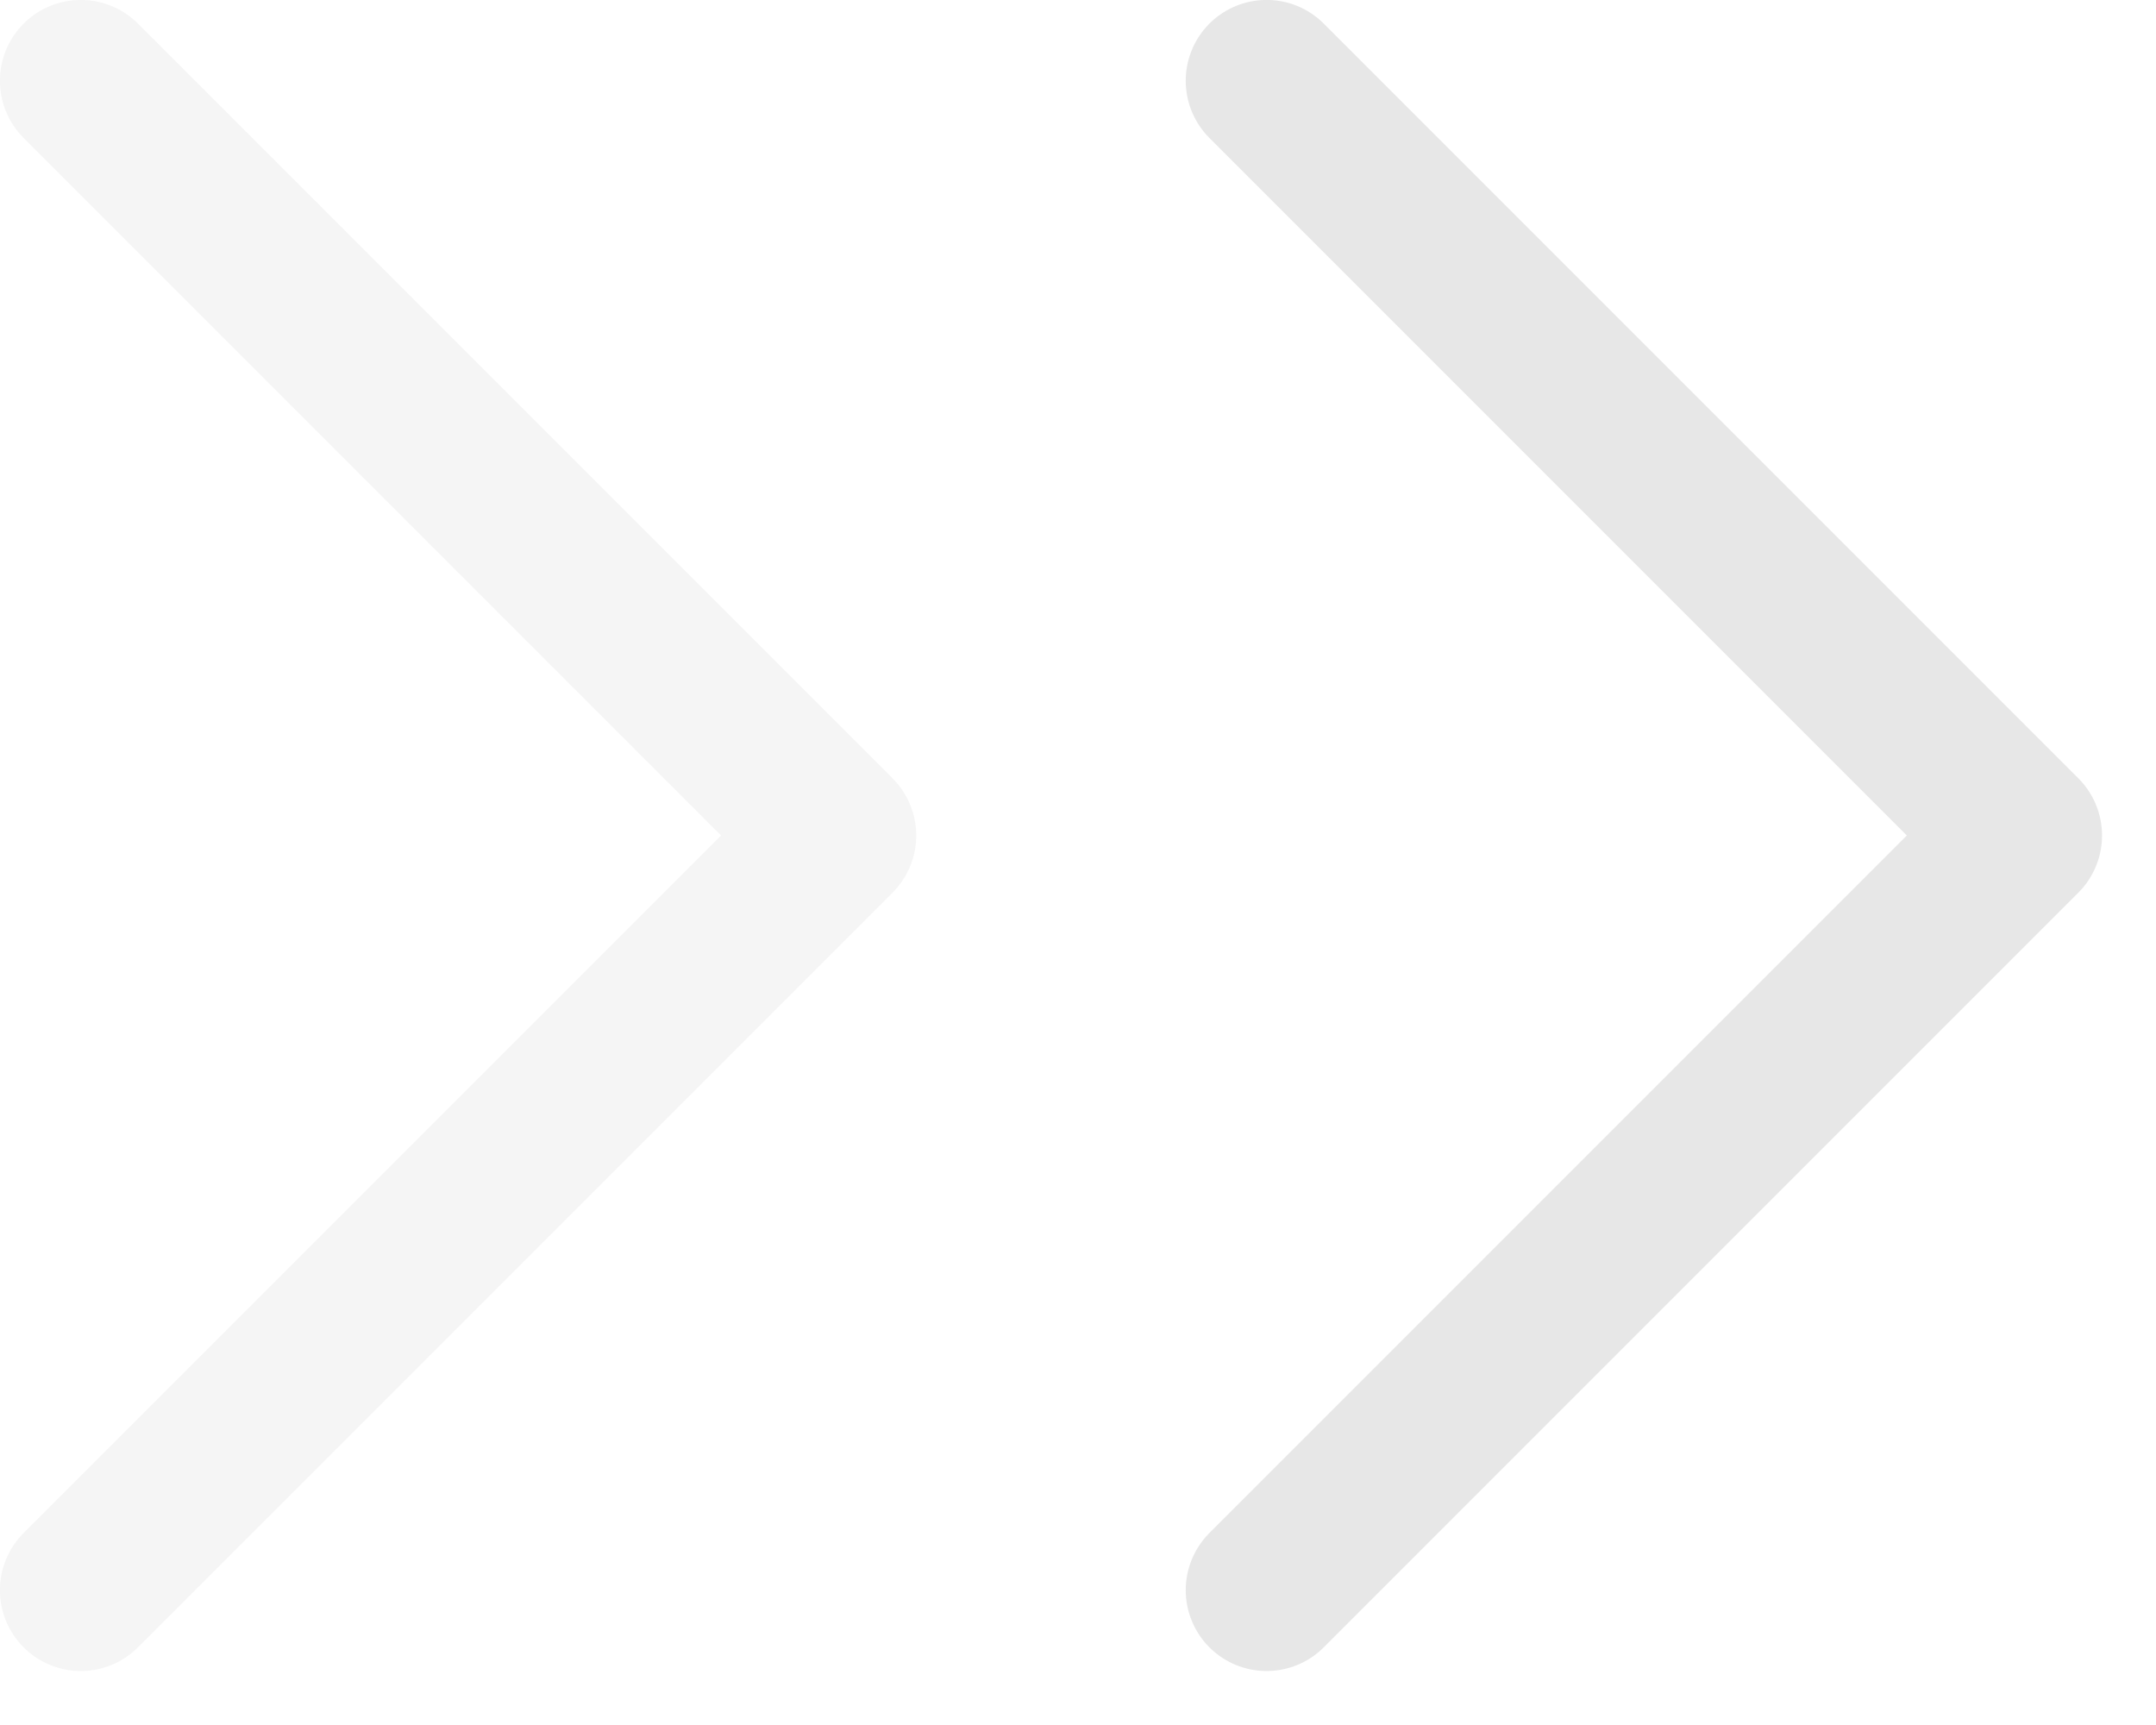 <svg width="15" height="12" viewBox="0 0 15 12" fill="none" xmlns="http://www.w3.org/2000/svg">
<path opacity="0.4" d="M0.562 0.562L5.812 5.812L0.562 11.062" stroke="#E7E7E7" stroke-width="1.125" stroke-linecap="round" stroke-linejoin="round"/>
<path d="M8.812 0.562L14.062 5.812L8.812 11.062" stroke="#E7E7E7" stroke-width="1.125" stroke-linecap="round" stroke-linejoin="round"/>
</svg>
